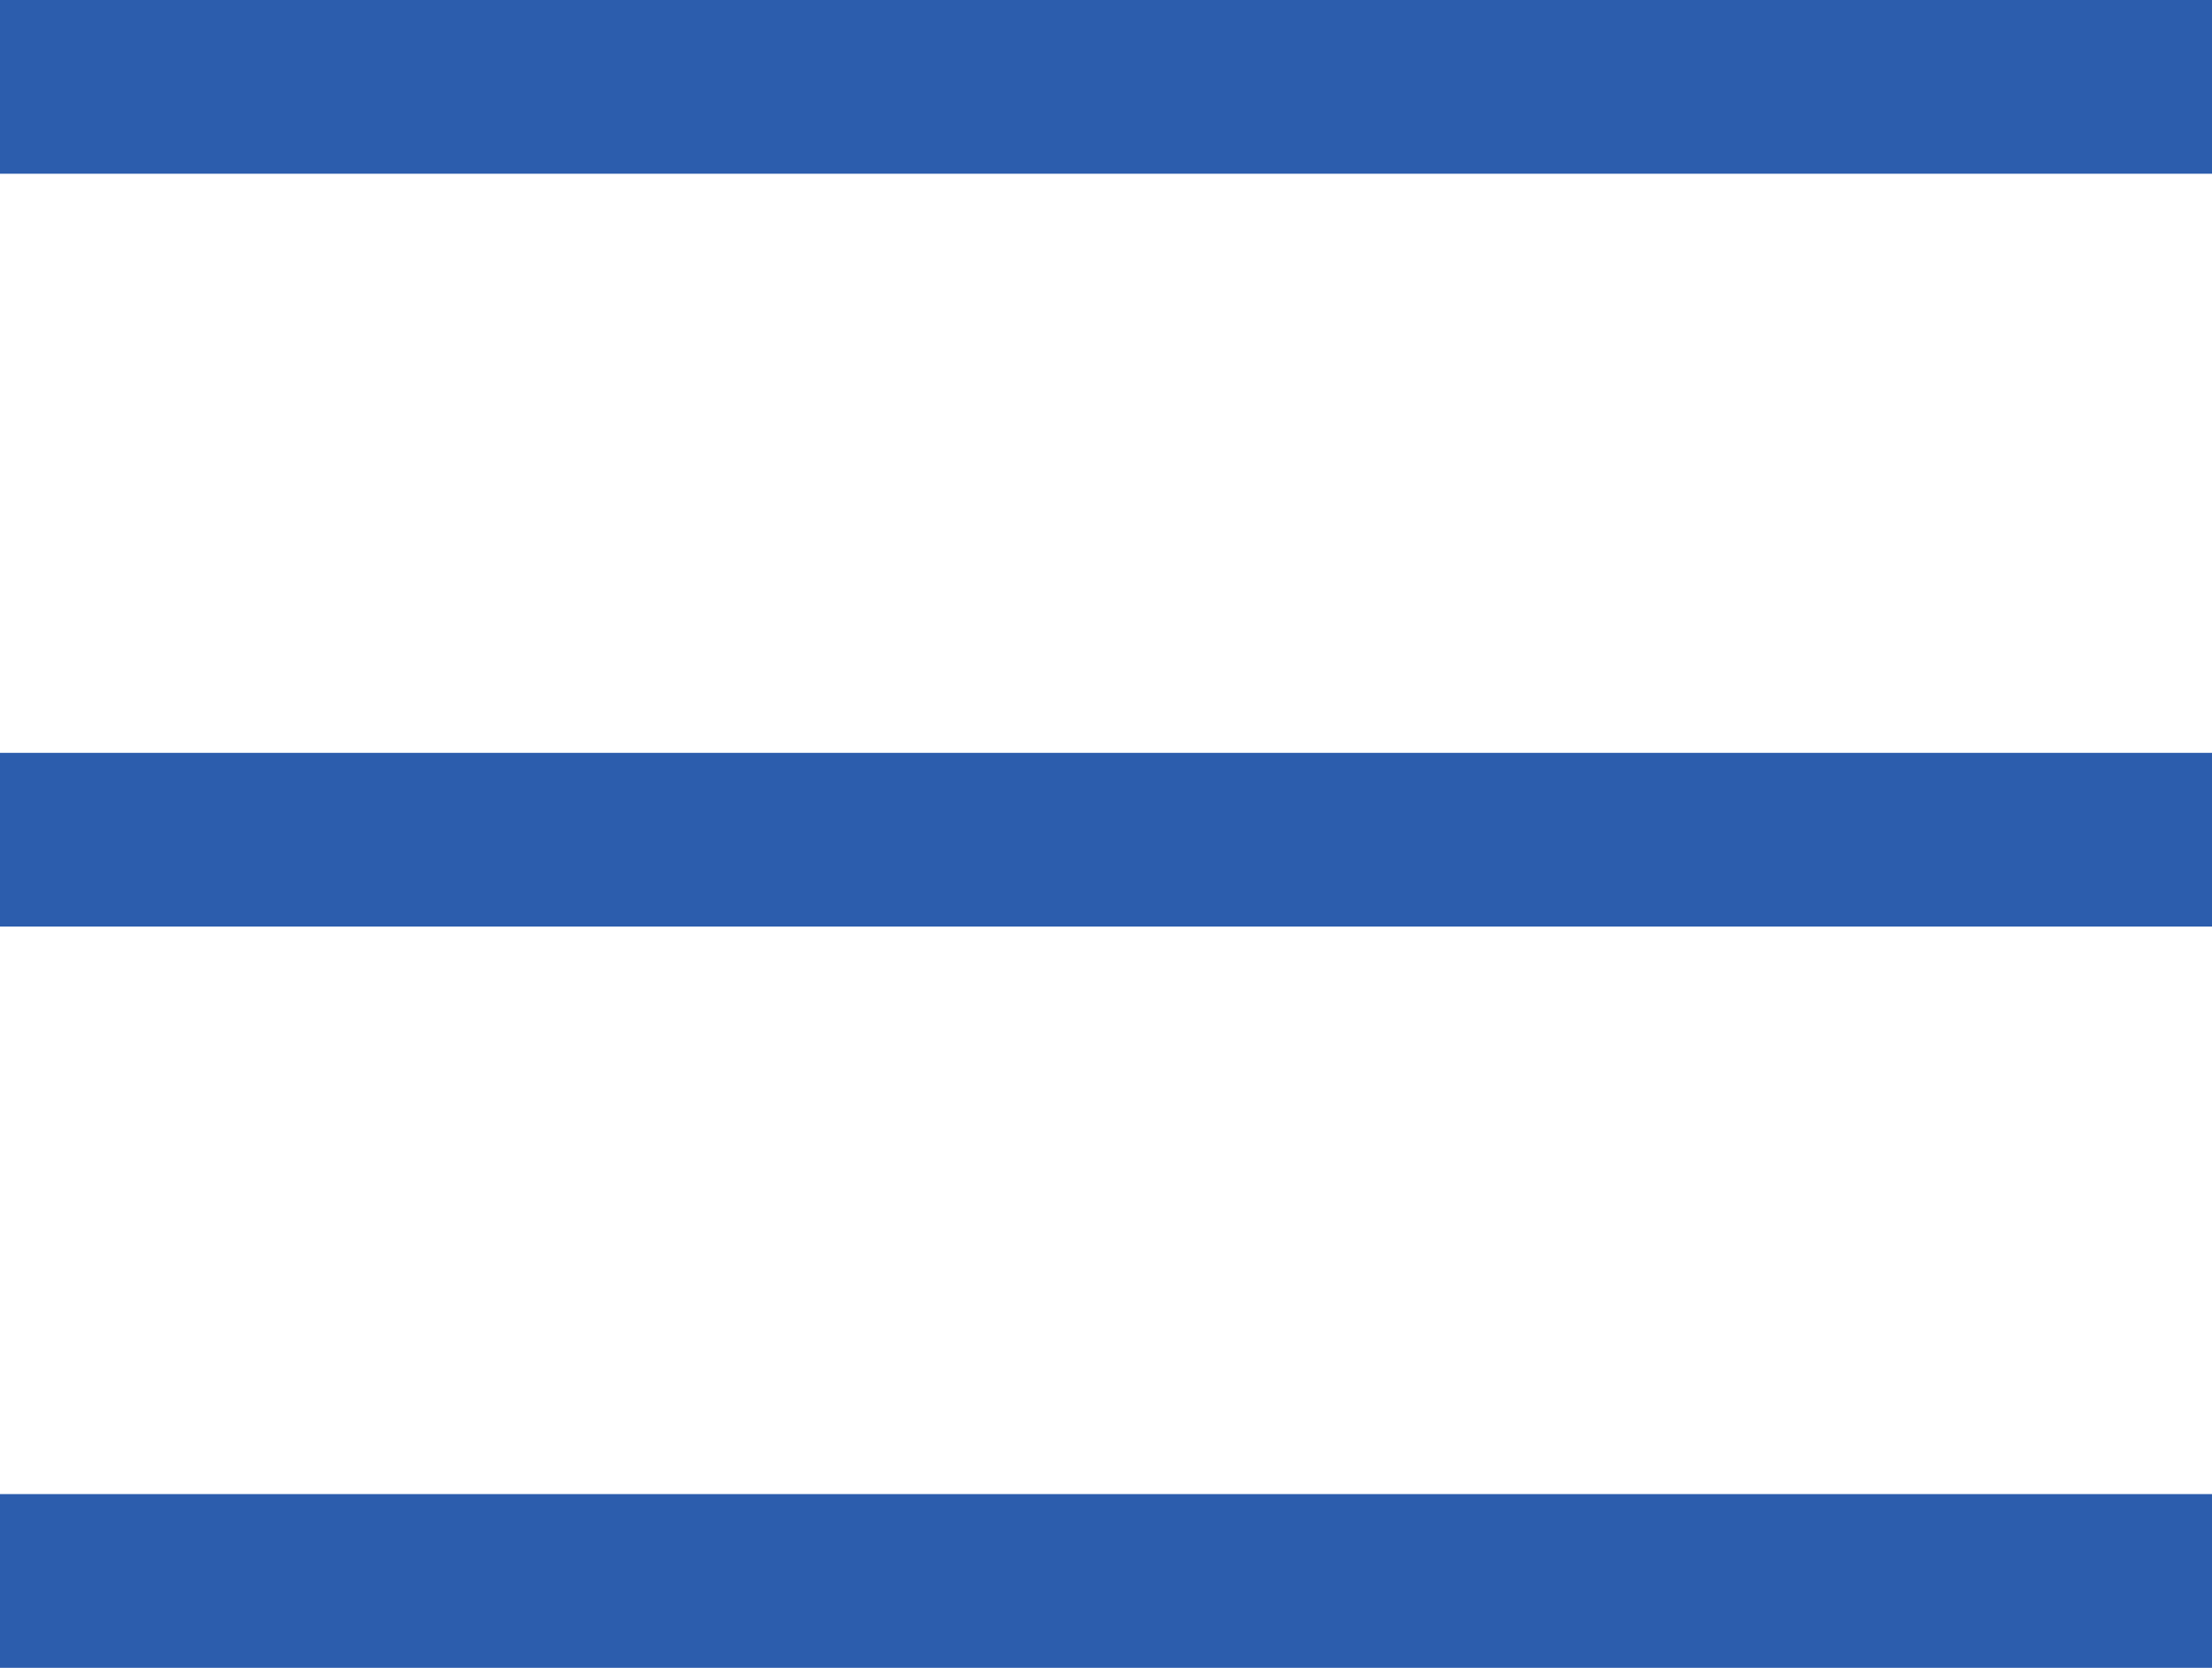 <?xml version="1.0" encoding="UTF-8" standalone="no"?>
<!-- Generator: Adobe Illustrator 18.0.0, SVG Export Plug-In . SVG Version: 6.00 Build 0)  -->

<svg
   xmlns:dc="http://purl.org/dc/elements/1.1/"
   xmlns:cc="http://creativecommons.org/ns#"
   xmlns:rdf="http://www.w3.org/1999/02/22-rdf-syntax-ns#"
   xmlns:svg="http://www.w3.org/2000/svg"
   xmlns="http://www.w3.org/2000/svg"
   xmlns:xlink="http://www.w3.org/1999/xlink"
   xmlns:sodipodi="http://sodipodi.sourceforge.net/DTD/sodipodi-0.dtd"
   xmlns:inkscape="http://www.inkscape.org/namespaces/inkscape"
   version="1.1"
   id="Ebene_1"
   x="0px"
   y="0px"
   viewBox="0 0 19.1 14.4"
   enable-background="new 0 0 708.7 992.1"
   xml:space="preserve"
   inkscape:version="0.91 r13725"
   sodipodi:docname="icon_menu.svg"
   width="19.1"
   height="14.4"><defs
     id="defs37" /><sodipodi:namedview
     pagecolor="#ffffff"
     bordercolor="#666666"
     borderopacity="1"
     objecttolerance="10"
     gridtolerance="10"
     guidetolerance="10"
     inkscape:pageopacity="0"
     inkscape:pageshadow="2"
     inkscape:window-width="1310"
     inkscape:window-height="645"
     id="namedview35"
     showgrid="false"
     fit-margin-top="0"
     fit-margin-left="0"
     fit-margin-right="0"
     fit-margin-bottom="0"
     inkscape:zoom="5.382593"
     inkscape:cx="-10.987061"
     inkscape:cy="22.097957"
     inkscape:window-x="10"
     inkscape:window-y="34"
     inkscape:window-maximized="0"
     inkscape:current-layer="Ebene_1" /><g
     id="g3"
     transform="translate(-338.2,-489.55)"><g
       id="g5"><defs
         id="defs7"><rect
           id="SVGID_1_"
           x="338.2"
           y="489.5"
           width="19.1"
           height="14.6" /></defs><clipPath
         id="SVGID_2_"><use
           xlink:href="#SVGID_1_"
           overflow="visible"
           id="use11"
           style="overflow:visible"
           x="0"
           y="0"
           width="100%"
           height="100%" /></clipPath><line
         clip-path="url(#SVGID_2_)"
         x1="338.2"
         y1="490.3"
         x2="357.3"
         y2="490.3"
         id="line13"
         style="fill:none;stroke:#2c5dad;stroke-width:1.5" /></g><g
       id="g15"><defs
         id="defs17"><rect
           id="SVGID_3_"
           x="338.2"
           y="489.5"
           width="19.1"
           height="14.6" /></defs><clipPath
         id="SVGID_4_"><use
           xlink:href="#SVGID_3_"
           overflow="visible"
           id="use21"
           style="overflow:visible"
           x="0"
           y="0"
           width="100%"
           height="100%" /></clipPath><line
         clip-path="url(#SVGID_4_)"
         x1="338.2"
         y1="496.8"
         x2="357.3"
         y2="496.8"
         id="line23"
         style="fill:none;stroke:#2c5dad;stroke-width:1.5" /></g><g
       id="g25"><defs
         id="defs27"><rect
           id="SVGID_5_"
           x="338.2"
           y="489.5"
           width="19.1"
           height="14.6" /></defs><clipPath
         id="SVGID_6_"><use
           xlink:href="#SVGID_5_"
           overflow="visible"
           id="use31"
           style="overflow:visible"
           x="0"
           y="0"
           width="100%"
           height="100%" /></clipPath><line
         clip-path="url(#SVGID_6_)"
         x1="338.2"
         y1="503.2"
         x2="357.3"
         y2="503.2"
         id="line33"
         style="fill:none;stroke:#2c5dad;stroke-width:1.5" /></g></g></svg>